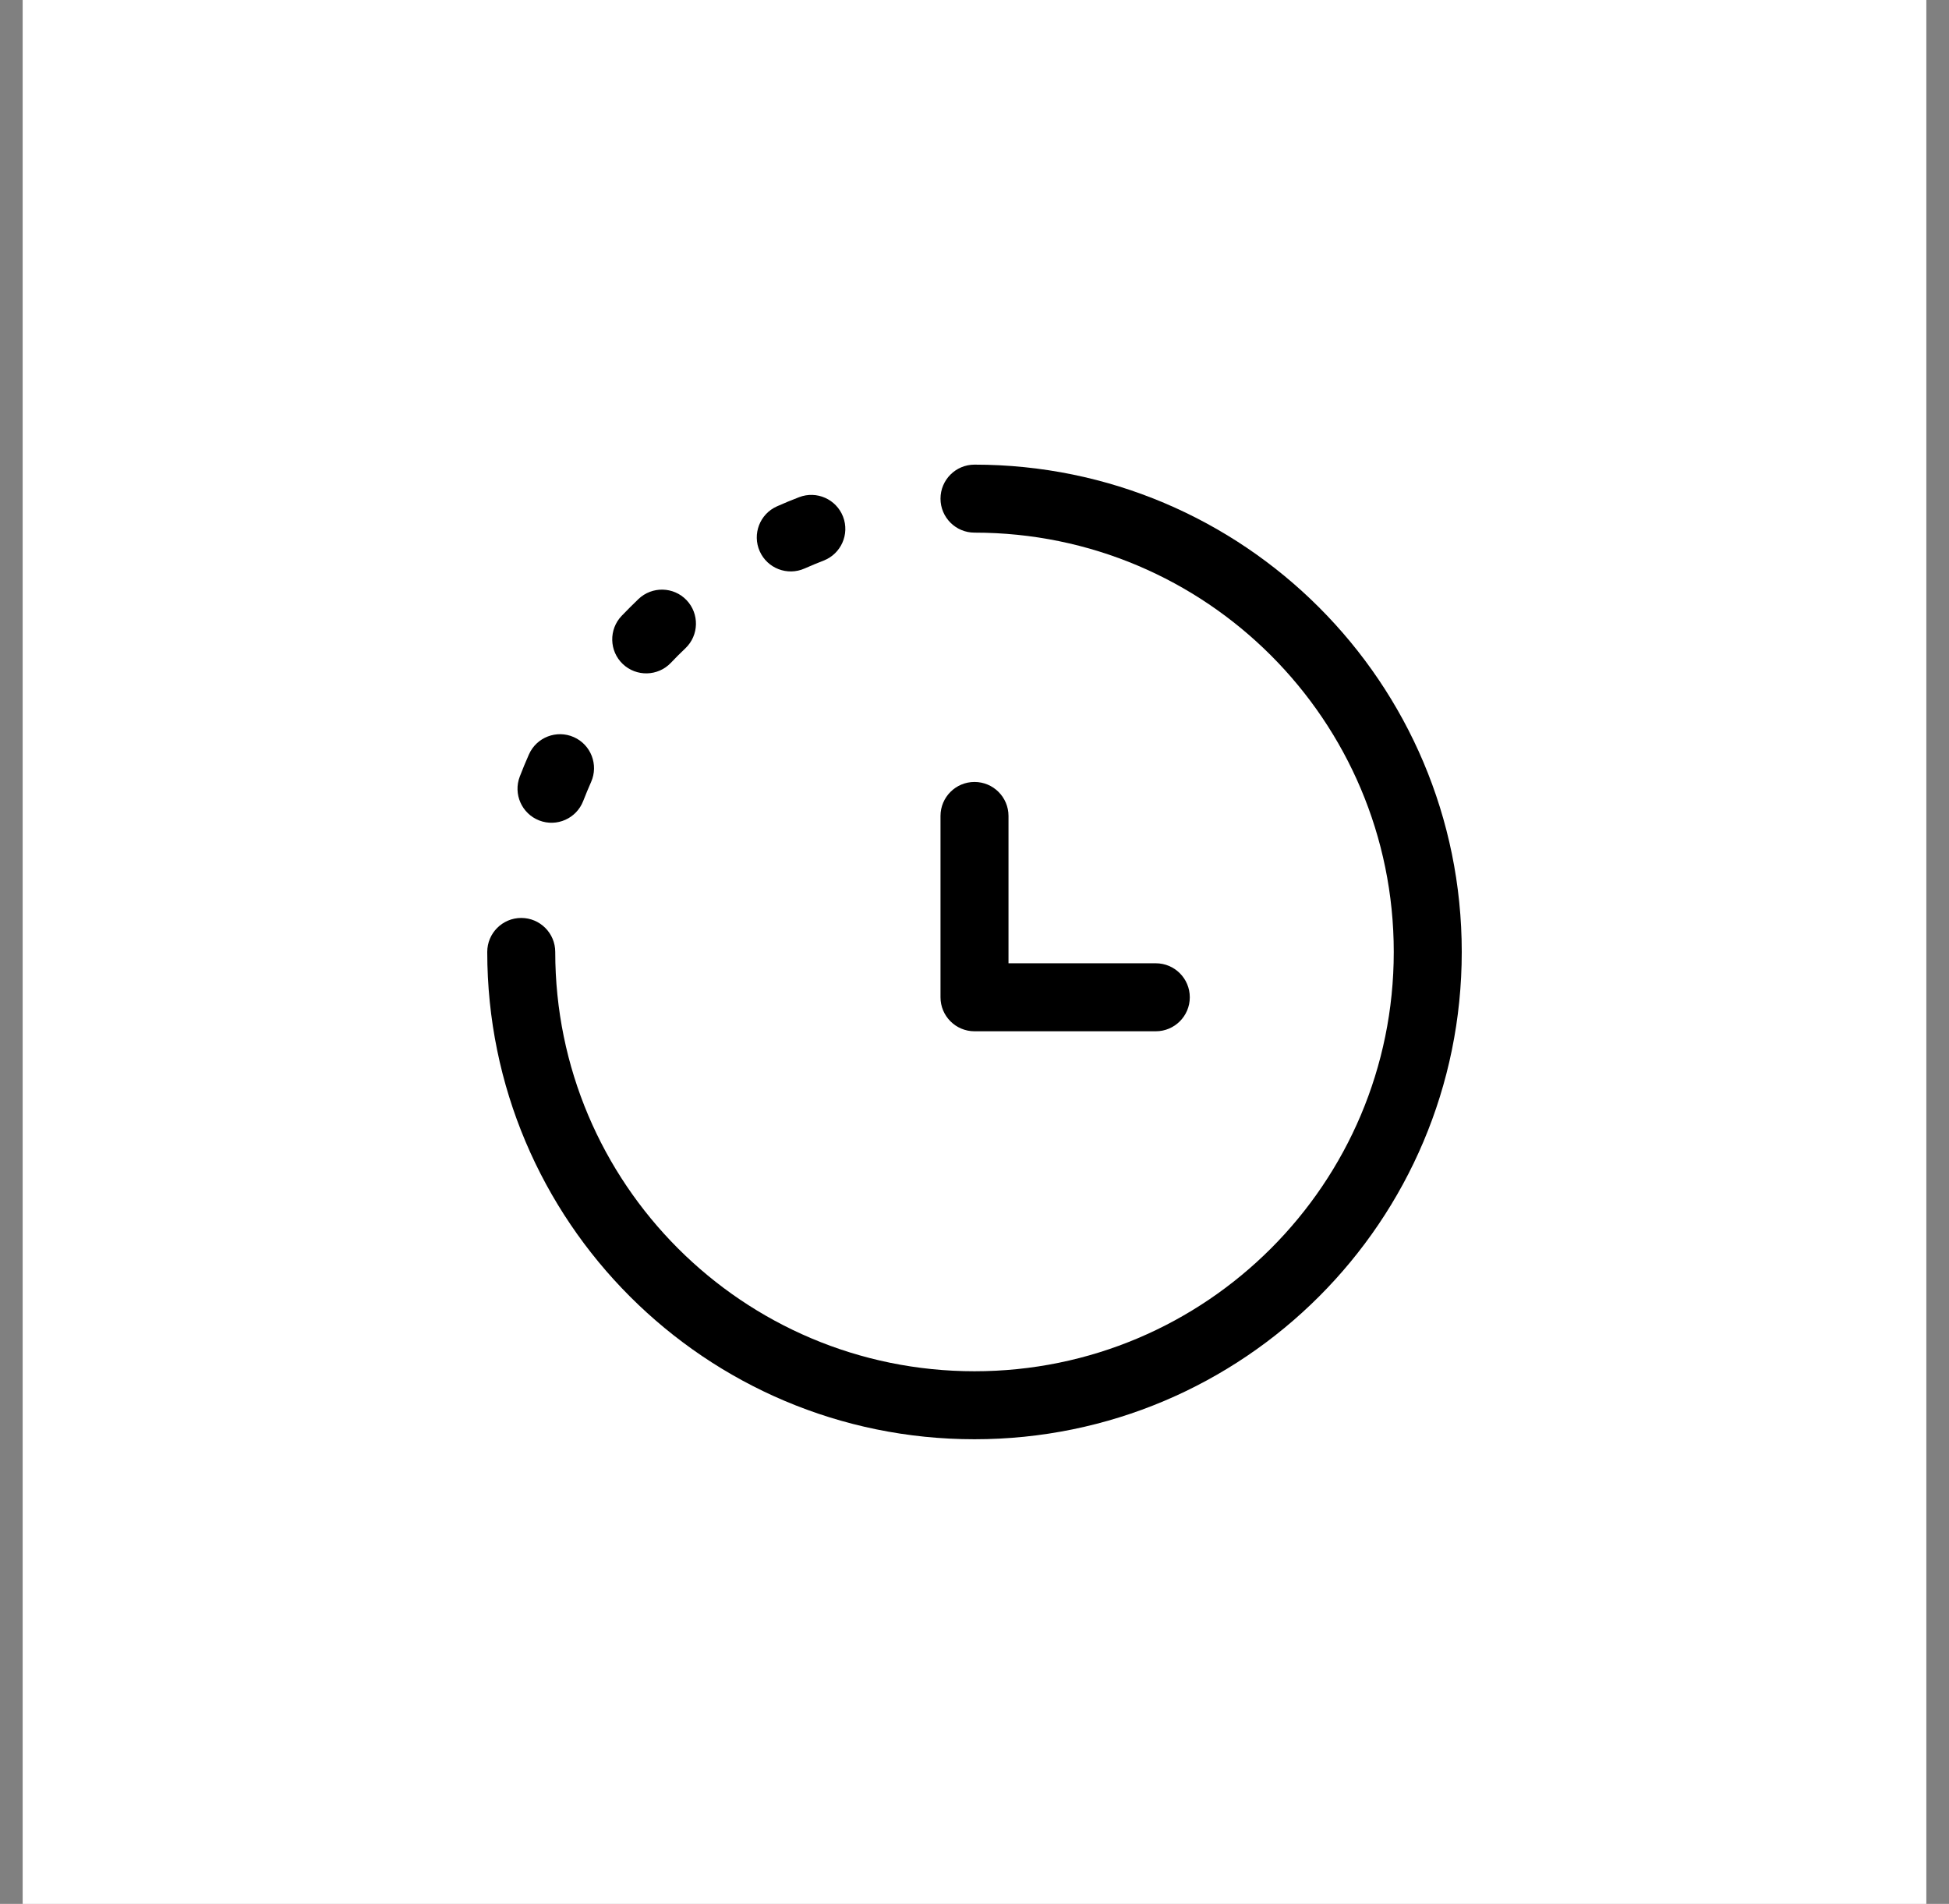 <?xml version="1.0" encoding="UTF-8"?> <svg xmlns="http://www.w3.org/2000/svg" width="43" height="42" viewBox="0 0 43 42" fill="none"><rect x="0" y="0" width="43" height="42" fill="#808080" stroke="none"/><rect width="42" height="42" transform="translate(0.5)" fill="white"></rect><path fill-rule="evenodd" clip-rule="evenodd" d="M20.75 11C20.75 10.586 21.086 10.25 21.5 10.25C27.437 10.25 32.25 15.063 32.25 21C32.25 26.937 27.437 31.75 21.5 31.75C15.563 31.75 10.75 26.937 10.75 21C10.75 20.586 11.086 20.25 11.5 20.25C11.914 20.25 12.25 20.586 12.25 21C12.25 26.109 16.391 30.25 21.5 30.25C26.609 30.25 30.75 26.109 30.75 21C30.75 15.891 26.609 11.75 21.5 11.75C21.086 11.75 20.75 11.414 20.75 11ZM21.5 17.25C21.914 17.25 22.25 17.586 22.25 18V21.25H25.5C25.914 21.25 26.25 21.586 26.25 22C26.25 22.414 25.914 22.75 25.5 22.75H21.5C21.086 22.75 20.75 22.414 20.75 22V18C20.75 17.586 21.086 17.25 21.5 17.25Z" fill="black"></path><path fill-rule="evenodd" clip-rule="evenodd" d="M18.6 11.398C18.749 11.784 18.556 12.218 18.17 12.367C18.029 12.422 17.889 12.48 17.751 12.541C17.372 12.709 16.929 12.539 16.761 12.16C16.593 11.781 16.764 11.338 17.142 11.17C17.303 11.099 17.465 11.031 17.63 10.968C18.016 10.819 18.45 11.011 18.6 11.398ZM15.148 13.24C15.433 13.54 15.422 14.015 15.122 14.301C15.012 14.405 14.905 14.512 14.801 14.622C14.515 14.922 14.04 14.933 13.74 14.648C13.44 14.362 13.429 13.887 13.714 13.587C13.836 13.46 13.96 13.336 14.087 13.214C14.387 12.929 14.862 12.94 15.148 13.24ZM12.66 16.261C13.039 16.429 13.209 16.872 13.041 17.251C12.98 17.389 12.922 17.529 12.867 17.67C12.718 18.056 12.284 18.249 11.898 18.1C11.511 17.95 11.319 17.516 11.468 17.13C11.531 16.965 11.599 16.803 11.67 16.642C11.838 16.264 12.281 16.093 12.66 16.261Z" fill="black"></path></svg> 